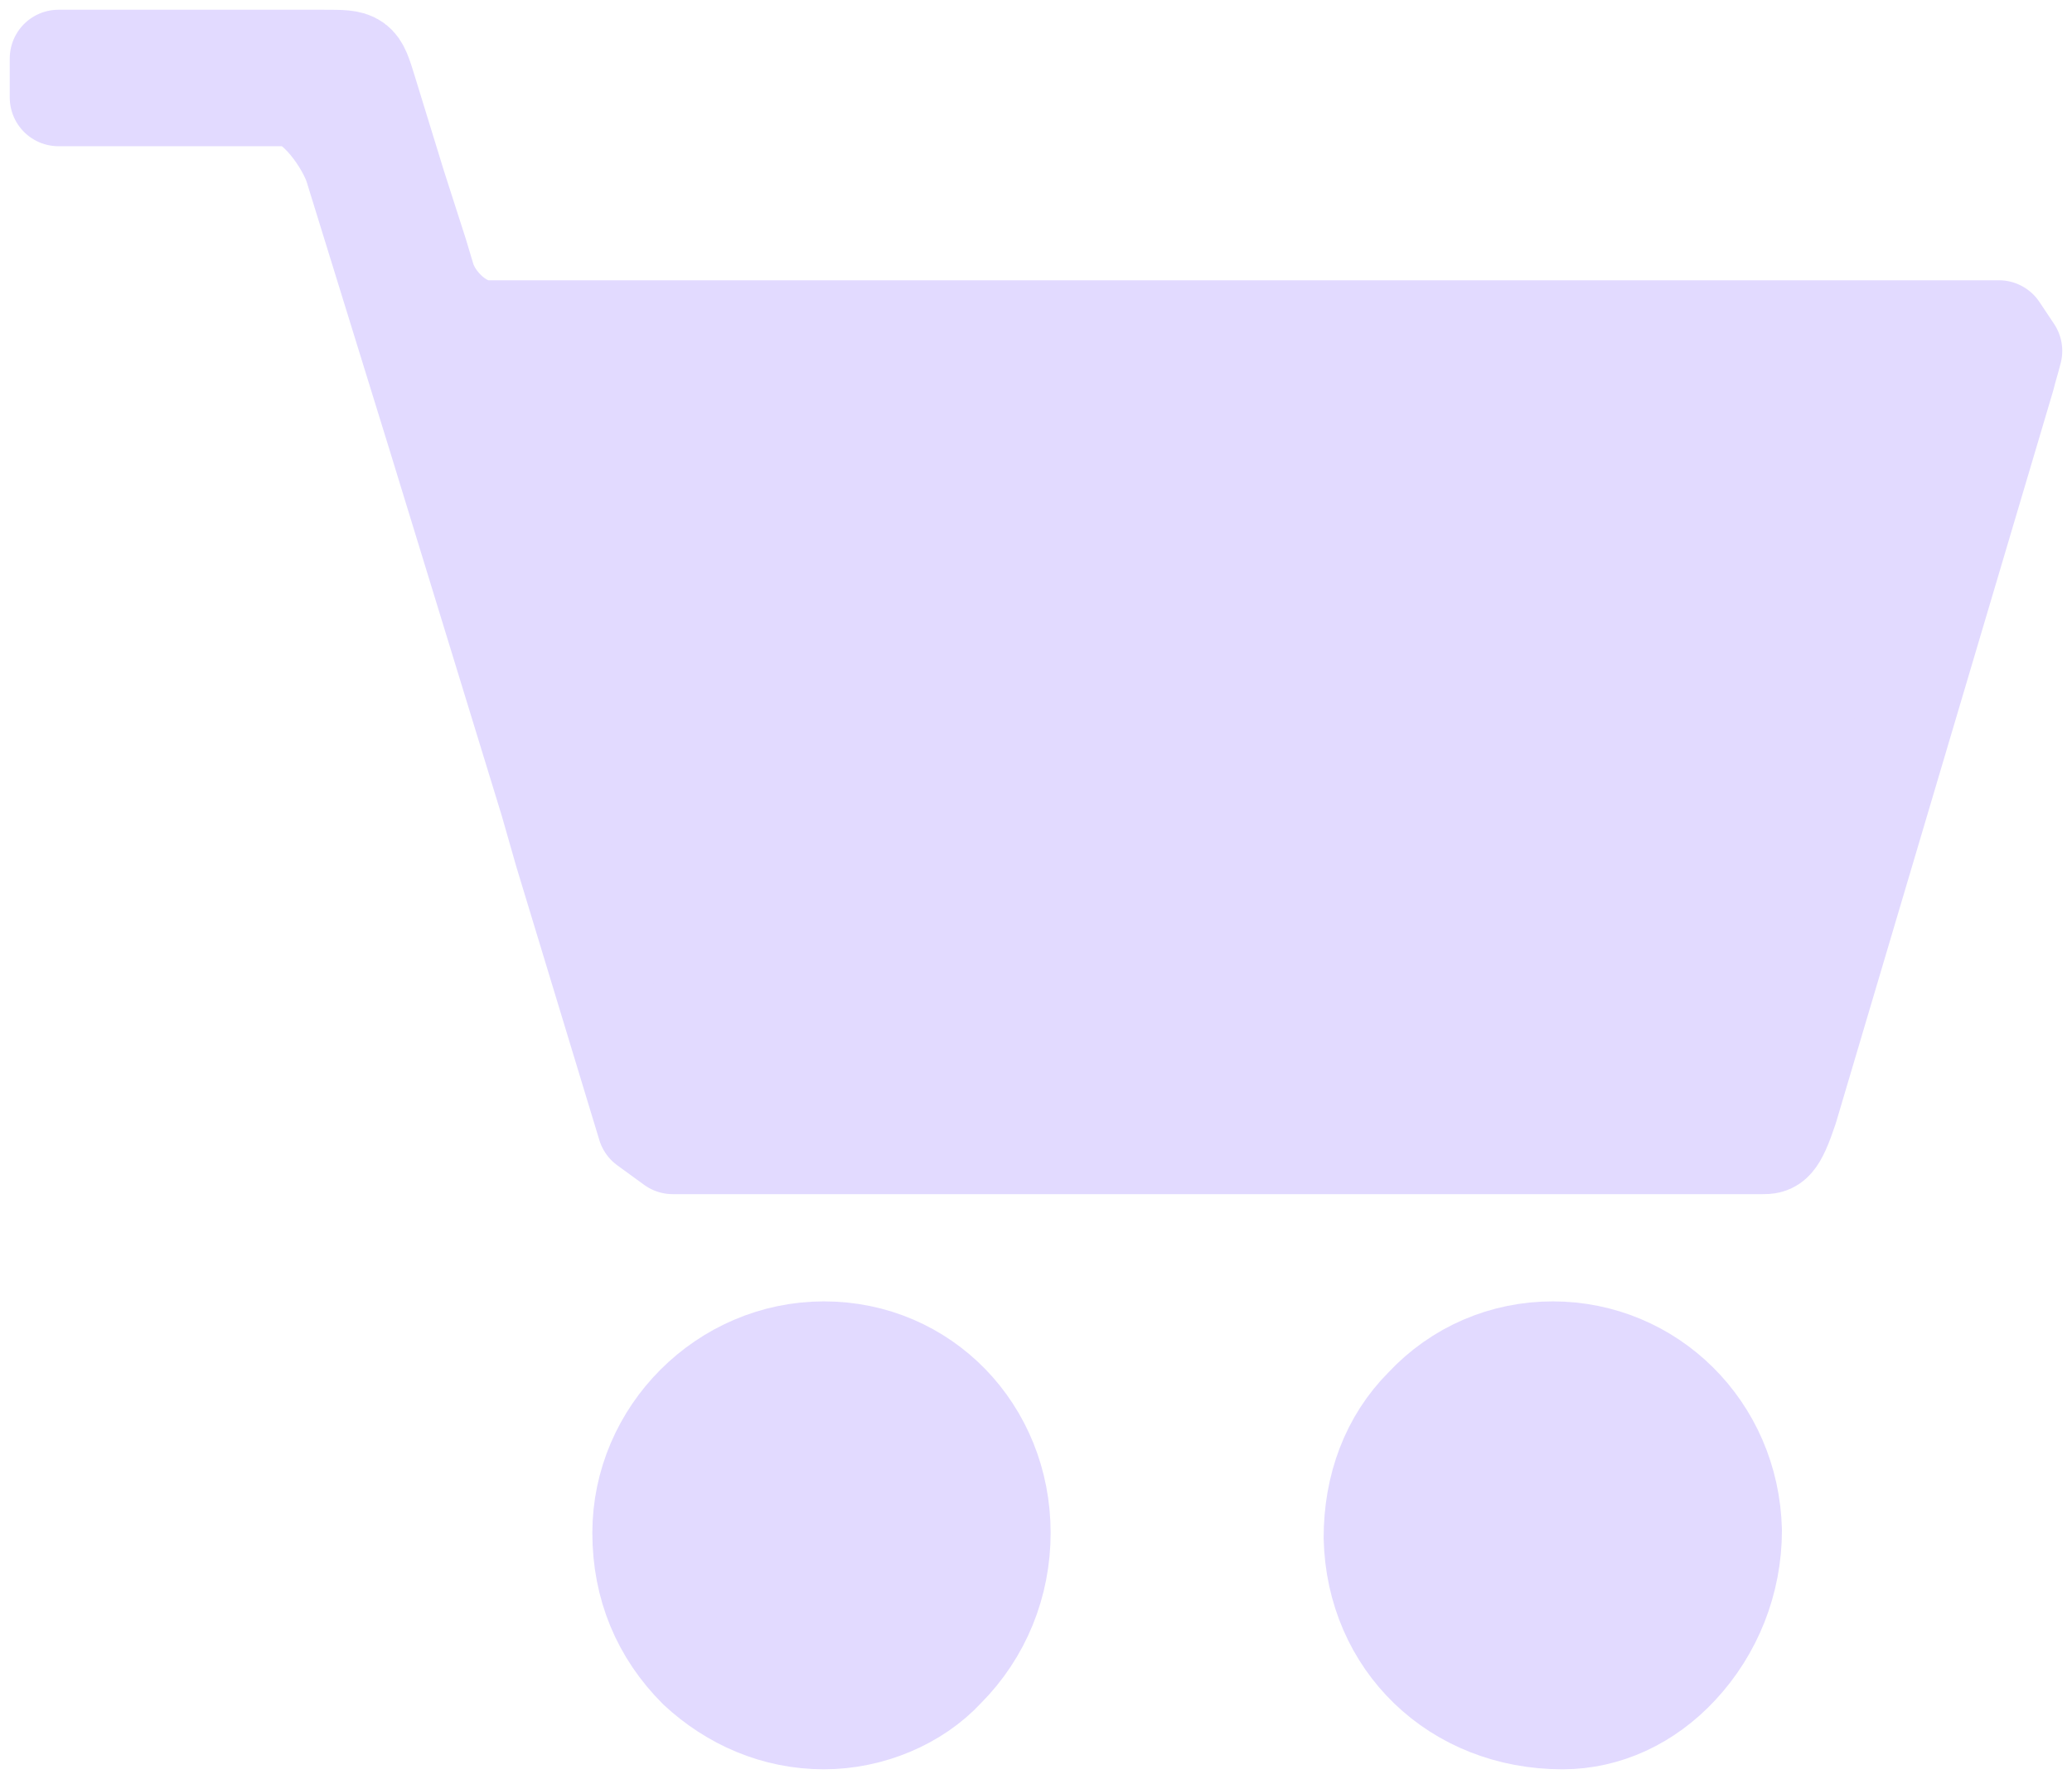 <?xml version="1.0" encoding="utf-8"?>
<!-- Generator: Adobe Illustrator 23.1.0, SVG Export Plug-In . SVG Version: 6.00 Build 0)  -->
<svg version="1.1" id="Layer_1" xmlns="http://www.w3.org/2000/svg" xmlns:xlink="http://www.w3.org/1999/xlink" x="0px" y="0px"
	 viewBox="0 0 85 73" style="enable-background:new 0 0 85 73;" xml:space="preserve">
<style type="text/css">
	.st0{fill:#E2DAFF;stroke:#E2DAFF;stroke-width:4;stroke-linecap:round;stroke-linejoin:round;stroke-miterlimit:10;}
</style>
<g>
	<path class="st0" d="M11.8,4H2.4V2.4c3.6,0,7.3,0,10.9,0c1.4,0,1.4,0,1.8,1.3l1.2,3.9l0.9,2.8l0.3,1c0.3,1,1.4,2.1,2.5,2.1h1.8H29
		h51.5c0.8,0,1.2,0,1.5,0l0.6,0.9c-0.1,0.4-0.2,0.7-0.3,1.1l-8.9,30C72.9,47,72.7,47,72.3,47h-5.7h-2.4H52.4H28.7h-1.1l-1.1-0.8
		L23.1,35l-0.6-2.1l-4.6-15l-3.4-11C14.2,5.9,12.9,4,11.8,4z"/>
	<path class="st0" d="M33.8,70.6c-2,0-3.8-0.8-5.2-2.1c-1.5-1.5-2.3-3.4-2.3-5.6c0-4.1,3.4-7.5,7.5-7.5s7.3,3.3,7.3,7.5
		c0,2.1-0.8,4.1-2.3,5.6C37.6,69.8,35.7,70.6,33.8,70.6z"/>
	<path class="st0" d="M63.7,55.4c4,0,7.3,3.2,7.4,7.4c0,2.1-0.8,4.1-2.2,5.6c-1.3,1.4-3,2.2-4.8,2.2c-4.4,0-7.7-3.2-7.8-7.5
		c0-2.1,0.7-4,2.1-5.4C59.8,56.2,61.7,55.4,63.7,55.4z"/>
</g>
</svg>
